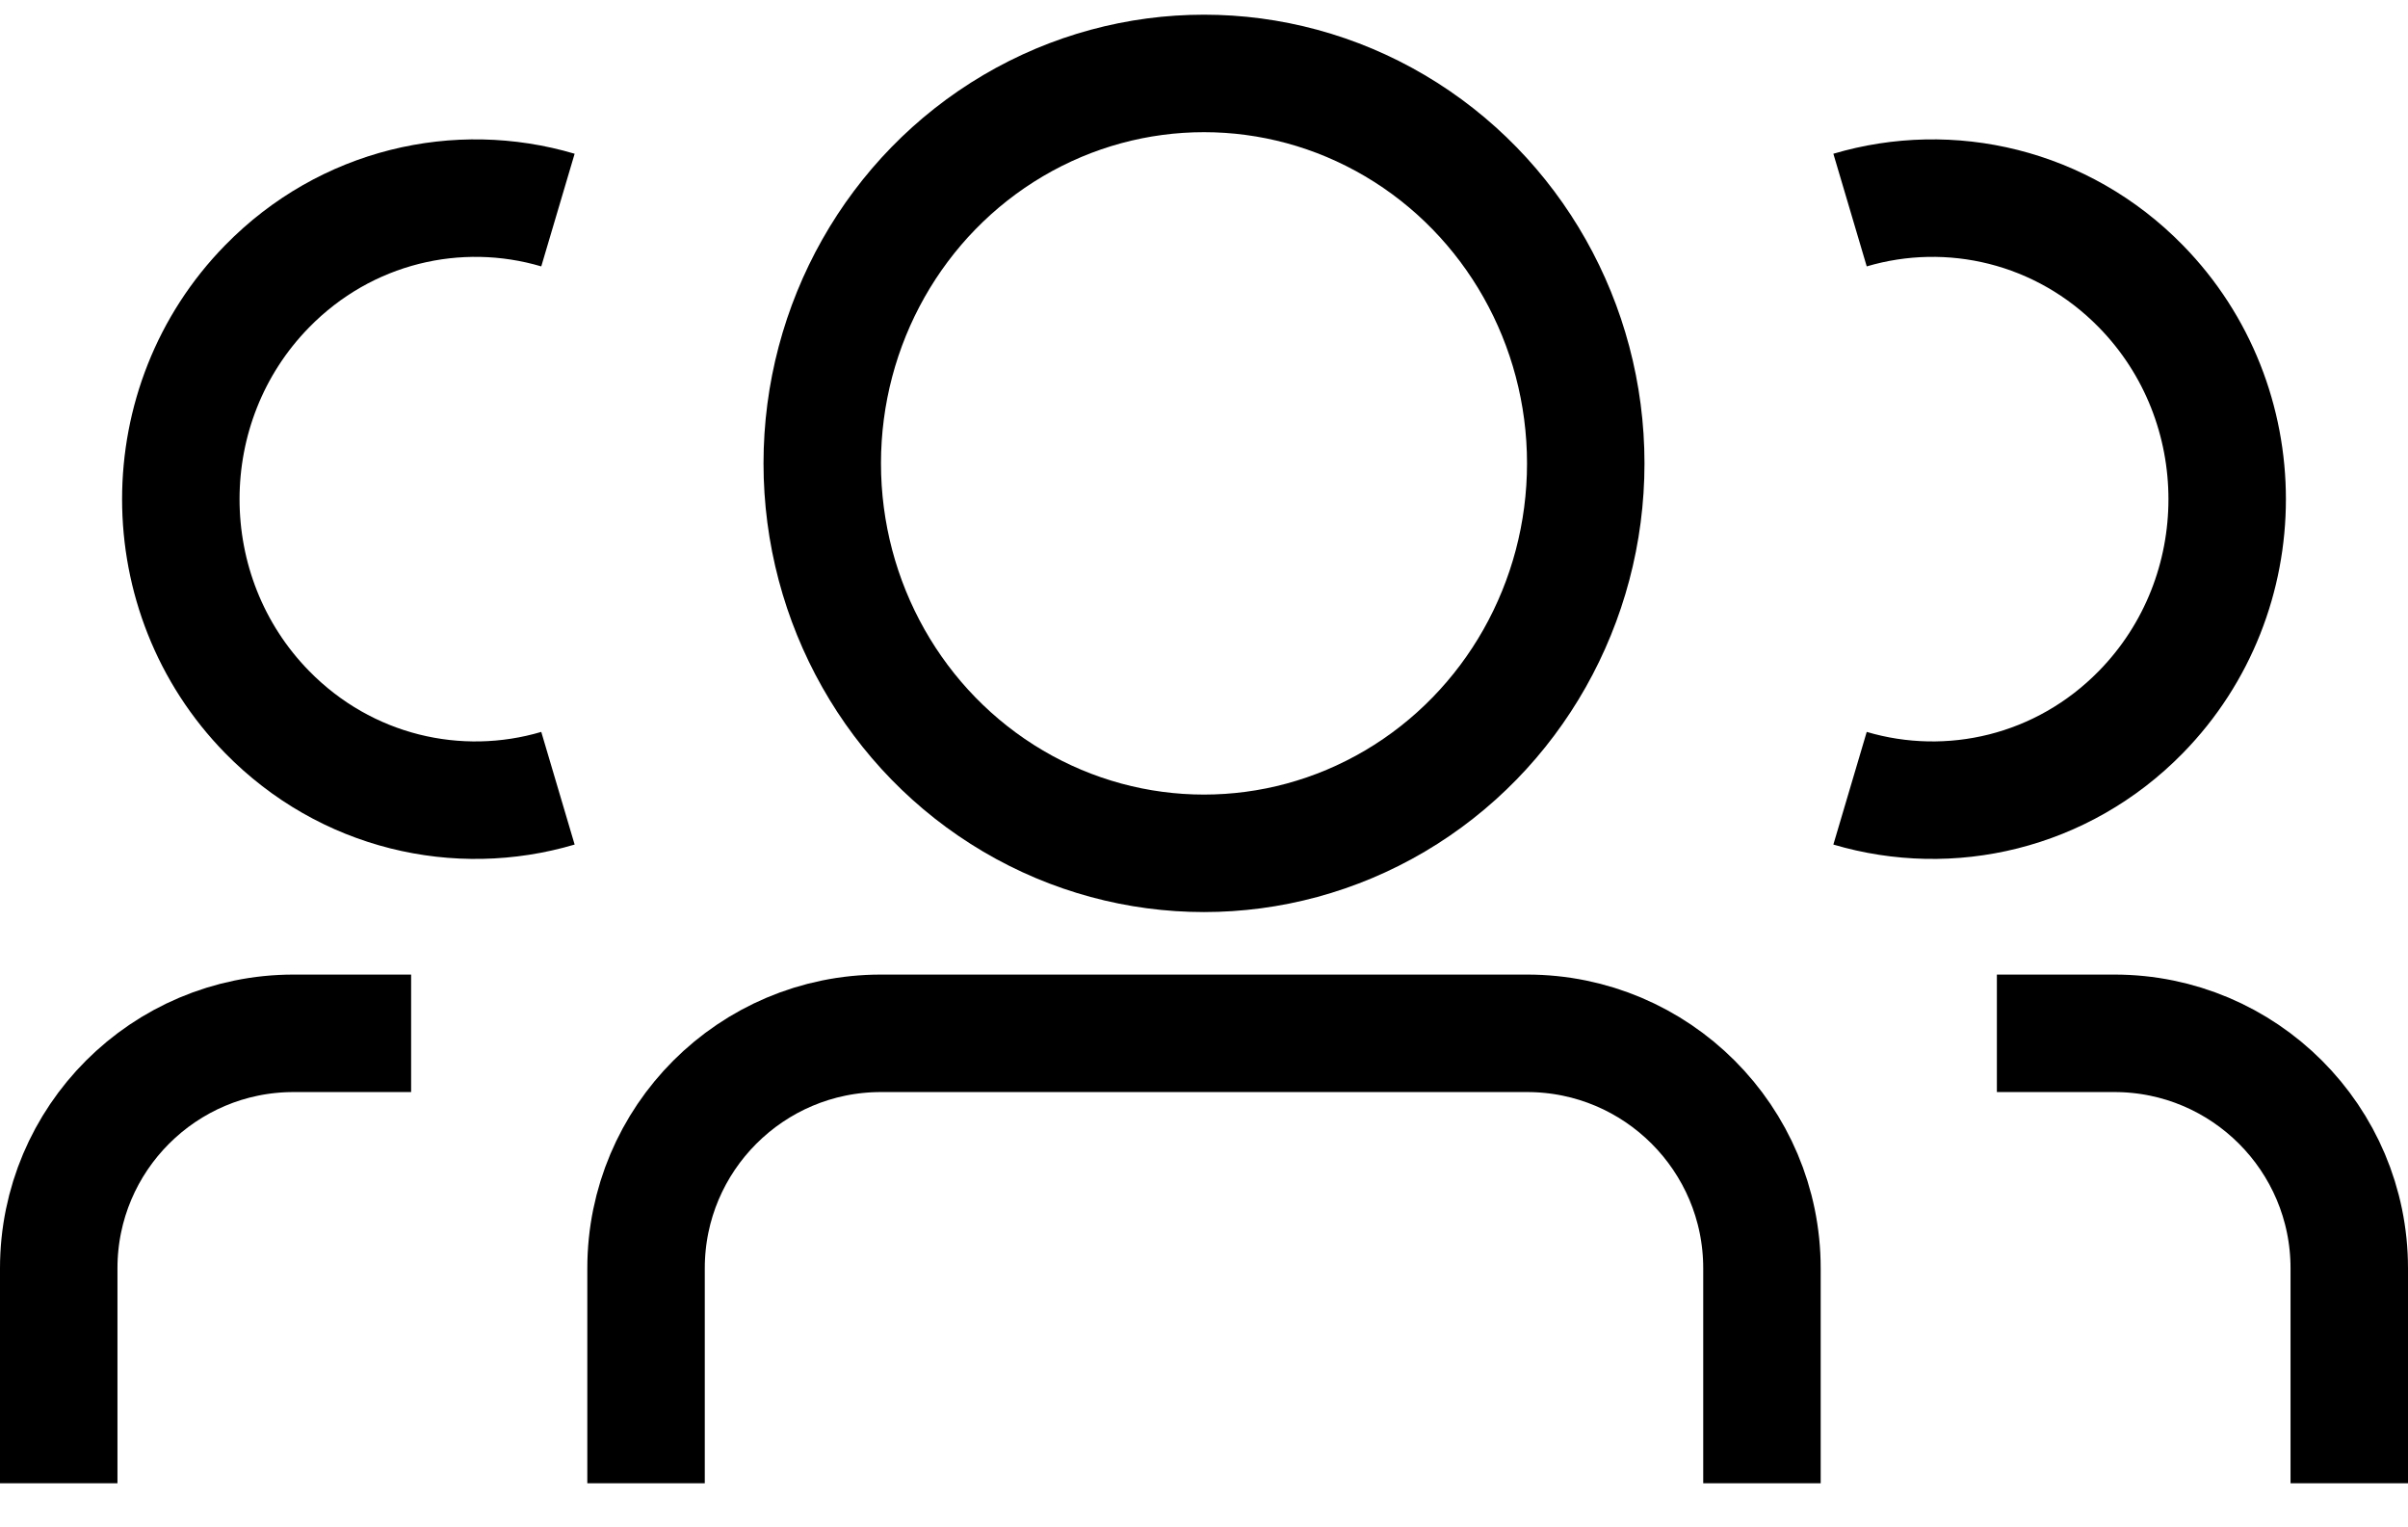 <svg width="41" height="26" viewBox="0 0 41 26" fill="none" xmlns="http://www.w3.org/2000/svg">
<ellipse cx="20.5" cy="7.888" rx="6.5" ry="6.638" stroke="black" stroke-width="2"/>
<path d="M30 25.25V21.59C30 19.381 28.209 17.59 26 17.59H15C12.791 17.59 11 19.381 11 21.59V25.25" stroke="black" stroke-width="2"/>
<path d="M9.5 3.576C7.799 3.072 5.889 3.504 4.548 4.874C2.589 6.875 2.589 10.12 4.548 12.121C5.889 13.49 7.799 13.922 9.5 13.418" stroke="black" stroke-width="2"/>
<path d="M7 17.59L5 17.59C2.791 17.59 1 19.381 1 21.59V25.25" stroke="black" stroke-width="2"/>
<path d="M31.5 3.576C33.201 3.072 35.111 3.504 36.452 4.874C38.411 6.875 38.411 10.12 36.452 12.121C35.111 13.49 33.201 13.922 31.5 13.418" stroke="black" stroke-width="2"/>
<path d="M34 17.59L36 17.59C38.209 17.59 40 19.381 40 21.59V25.25" stroke="black" stroke-width="2"/>
</svg>
